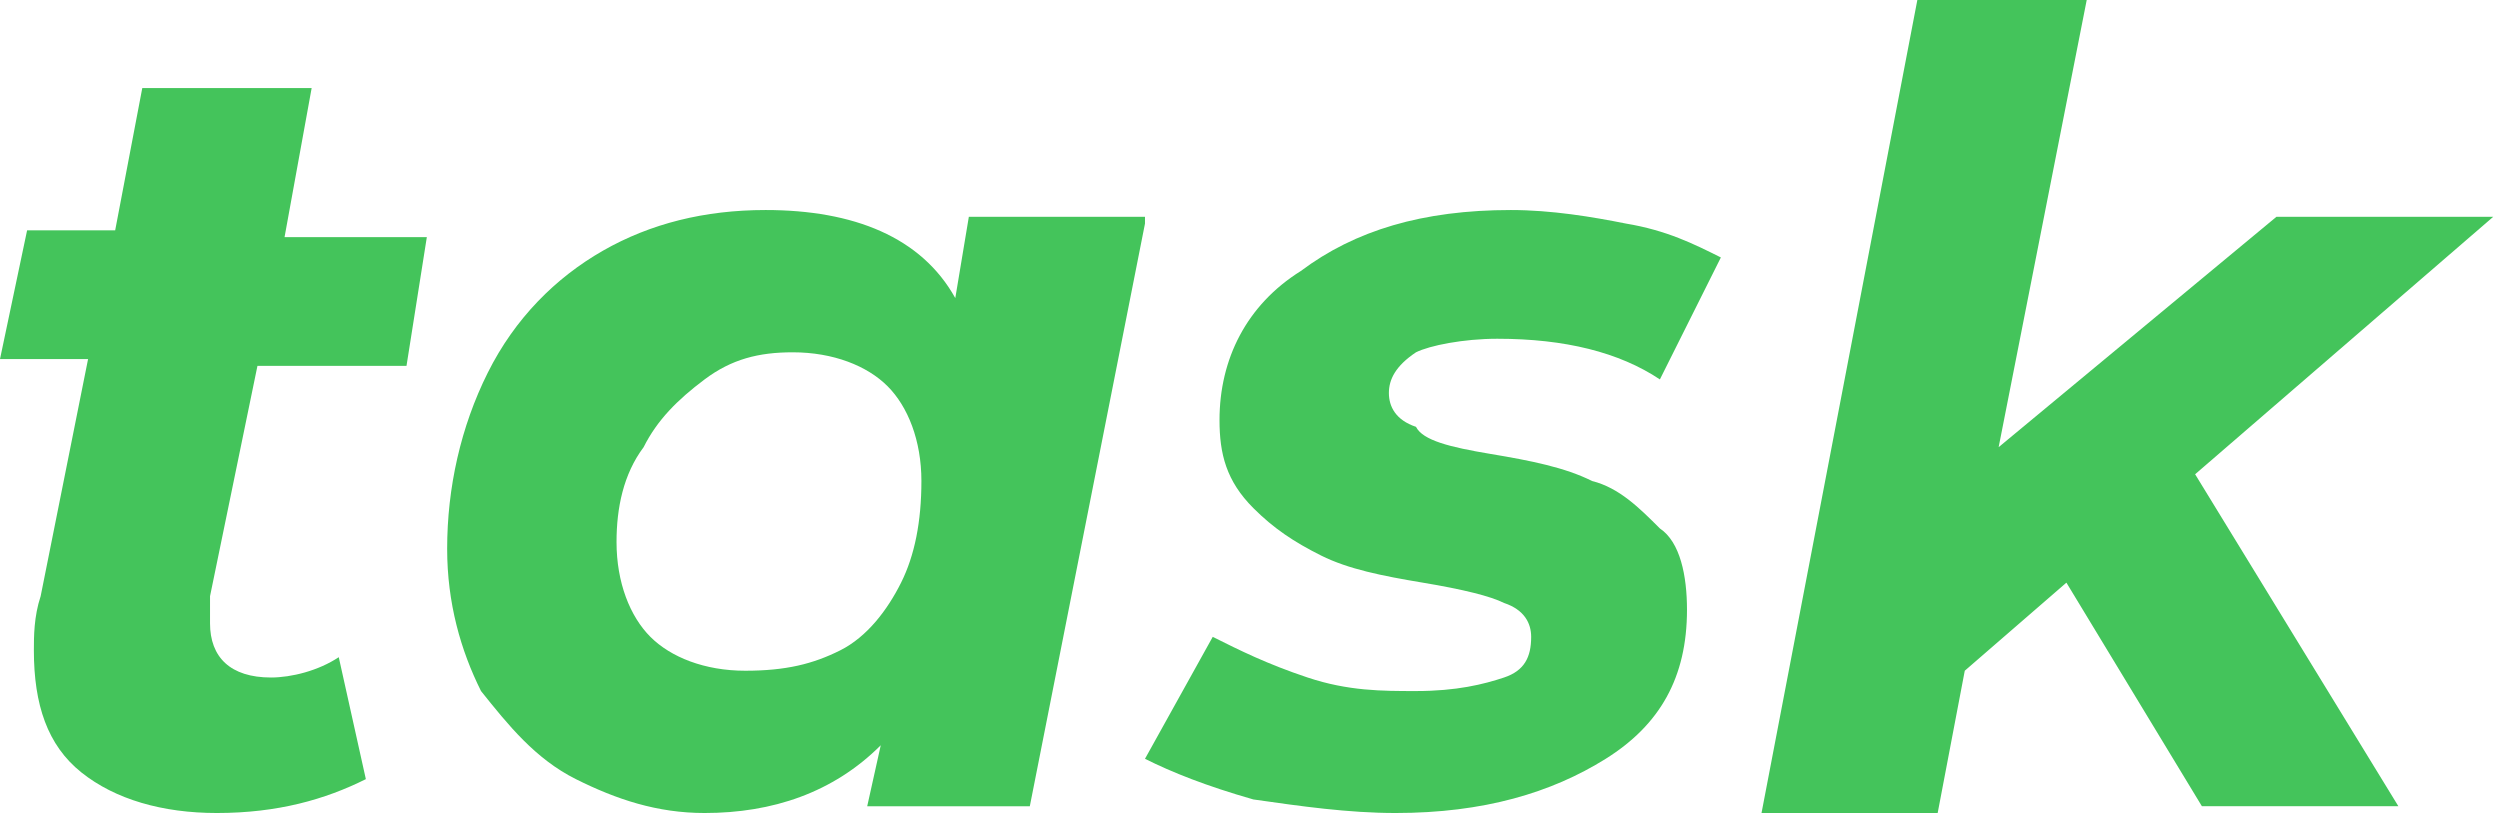 <?xml version="1.0" encoding="UTF-8"?> <!-- Generator: Adobe Illustrator 18.0.0, SVG Export Plug-In . SVG Version: 6.00 Build 0) --> <svg xmlns="http://www.w3.org/2000/svg" xmlns:xlink="http://www.w3.org/1999/xlink" id="Слой_1" x="0px" y="0px" viewBox="0 0 36.9 12" xml:space="preserve"> <g> <path fill="#44C45B" d="M3.1,8.8c0,0.1,0,0.2,0,0.4C3.1,9.7,3.4,10,4,10c0.3,0,0.7-0.1,1-0.3l0.4,1.8C4.8,11.8,4.1,12,3.2,12 c-0.8,0-1.5-0.2-2-0.6c-0.5-0.4-0.7-1-0.7-1.8c0-0.2,0-0.5,0.1-0.8l0.7-3.5H0l0.4-1.9h1.3l0.4-2.1h2.5L4.2,3.5h2.1L6,5.4H3.8 L3.1,8.8z"></path> <path fill="#44C45B" d="M16.9,3.3l-1.7,8.6h-2.4L13,11c-0.7,0.7-1.6,1-2.6,1c-0.7,0-1.3-0.2-1.9-0.5s-1-0.8-1.4-1.3 C6.8,9.6,6.6,8.9,6.6,8.1c0-0.9,0.2-1.8,0.6-2.6s1-1.4,1.7-1.8c0.7-0.4,1.5-0.6,2.4-0.6c1.3,0,2.3,0.4,2.8,1.3l0.2-1.2H16.9z M12.4,9.6c0.4-0.2,0.7-0.6,0.9-1c0.2-0.4,0.3-0.9,0.3-1.5c0-0.6-0.2-1.1-0.5-1.4s-0.8-0.5-1.4-0.5c-0.5,0-0.9,0.1-1.3,0.4 s-0.7,0.6-0.9,1C9.2,7,9.1,7.5,9.1,8c0,0.6,0.2,1.1,0.5,1.4c0.3,0.3,0.8,0.5,1.4,0.5C11.6,9.9,12,9.8,12.4,9.6z"></path> <path fill="#44C45B" d="M18.5,11.8c-0.7-0.2-1.2-0.4-1.6-0.6l1-1.8c0.4,0.2,0.8,0.4,1.4,0.6s1.1,0.2,1.6,0.2c0.6,0,1-0.1,1.3-0.2 s0.4-0.3,0.4-0.6c0-0.2-0.1-0.4-0.4-0.5c-0.2-0.1-0.6-0.2-1.2-0.3c-0.6-0.1-1.1-0.2-1.5-0.4s-0.7-0.4-1-0.7C18.1,7.1,18,6.7,18,6.2 c0-0.9,0.4-1.7,1.2-2.2C20,3.4,21,3.1,22.3,3.1c0.6,0,1.2,0.1,1.7,0.2c0.6,0.1,1,0.3,1.4,0.5l-0.9,1.8C23.9,5.2,23.1,5,22.1,5 c-0.5,0-1,0.1-1.2,0.2c-0.3,0.2-0.4,0.4-0.4,0.6c0,0.2,0.1,0.4,0.4,0.5C21,6.5,21.4,6.6,22,6.7c0.6,0.1,1.1,0.2,1.5,0.4 c0.4,0.1,0.7,0.4,1,0.7C24.8,8,24.9,8.5,24.9,9c0,1-0.4,1.7-1.2,2.2c-0.8,0.5-1.8,0.8-3.1,0.8C19.9,12,19.2,11.9,18.5,11.8z"></path> <path fill="#44C45B" d="M32.4,7l3,4.9h-2.9l-2-3.3l-1.5,1.3l-0.4,2.1H26L28.3,0h2.5l-1.3,6.6l4.1-3.4h3.2L32.4,7z"></path> </g> </svg> 